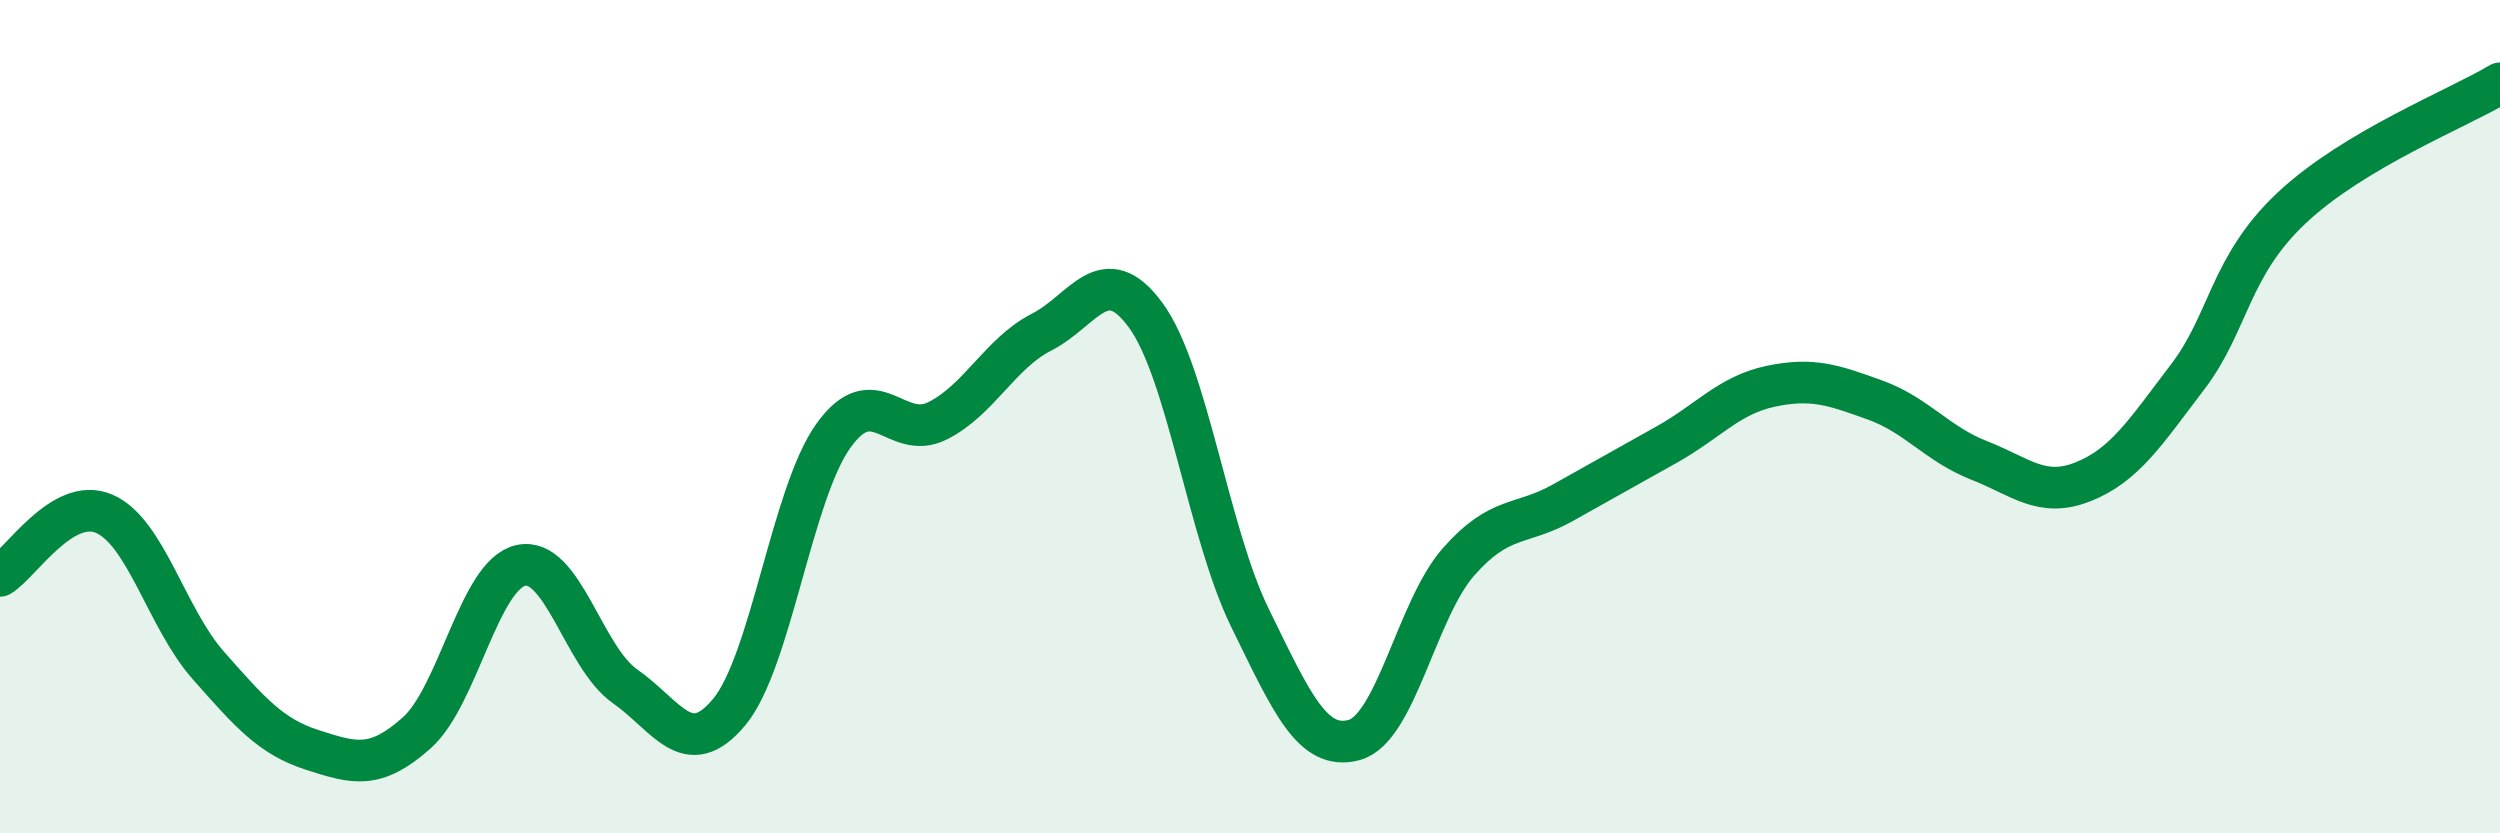 
    <svg width="60" height="20" viewBox="0 0 60 20" xmlns="http://www.w3.org/2000/svg">
      <path
        d="M 0,13.82 C 0.5,13.52 1.5,11.9 2.5,12.33 C 3.5,12.76 4,14.84 5,15.97 C 6,17.1 6.5,17.68 7.5,18 C 8.5,18.32 9,18.48 10,17.59 C 11,16.7 11.5,13.79 12.5,13.57 C 13.5,13.35 14,15.77 15,16.47 C 16,17.17 16.5,18.29 17.5,17.09 C 18.5,15.89 19,11.86 20,10.46 C 21,9.06 21.5,10.6 22.5,10.1 C 23.5,9.6 24,8.48 25,7.97 C 26,7.46 26.5,6.2 27.5,7.57 C 28.5,8.94 29,12.79 30,14.83 C 31,16.87 31.5,18.03 32.5,17.76 C 33.5,17.49 34,14.63 35,13.49 C 36,12.35 36.5,12.63 37.5,12.07 C 38.5,11.51 39,11.23 40,10.67 C 41,10.11 41.5,9.48 42.5,9.27 C 43.5,9.06 44,9.24 45,9.6 C 46,9.96 46.5,10.66 47.5,11.05 C 48.5,11.44 49,11.96 50,11.56 C 51,11.16 51.5,10.36 52.5,9.05 C 53.5,7.74 53.5,6.4 55,4.99 C 56.5,3.58 59,2.6 60,2L60 20L0 20Z"
        fill="#008740"
        opacity="0.1"
        stroke-linecap="round"
        stroke-linejoin="round"
      />
      <path
        d="M 0,13.82 C 0.5,13.52 1.5,11.9 2.5,12.33 C 3.5,12.76 4,14.84 5,15.97 C 6,17.1 6.5,17.68 7.5,18 C 8.5,18.32 9,18.48 10,17.59 C 11,16.7 11.5,13.79 12.5,13.57 C 13.5,13.35 14,15.77 15,16.47 C 16,17.17 16.5,18.29 17.5,17.09 C 18.5,15.89 19,11.86 20,10.46 C 21,9.06 21.5,10.6 22.5,10.1 C 23.5,9.6 24,8.48 25,7.97 C 26,7.46 26.5,6.2 27.5,7.57 C 28.5,8.94 29,12.79 30,14.83 C 31,16.87 31.5,18.03 32.5,17.76 C 33.5,17.49 34,14.63 35,13.49 C 36,12.35 36.5,12.63 37.5,12.07 C 38.5,11.51 39,11.23 40,10.67 C 41,10.11 41.5,9.48 42.5,9.27 C 43.5,9.06 44,9.24 45,9.6 C 46,9.96 46.5,10.66 47.5,11.05 C 48.5,11.44 49,11.96 50,11.56 C 51,11.16 51.5,10.36 52.5,9.05 C 53.5,7.74 53.5,6.4 55,4.99 C 56.5,3.58 59,2.6 60,2"
        stroke="#008740"
        stroke-width="1"
        fill="none"
        stroke-linecap="round"
        stroke-linejoin="round"
      />
    </svg>
  